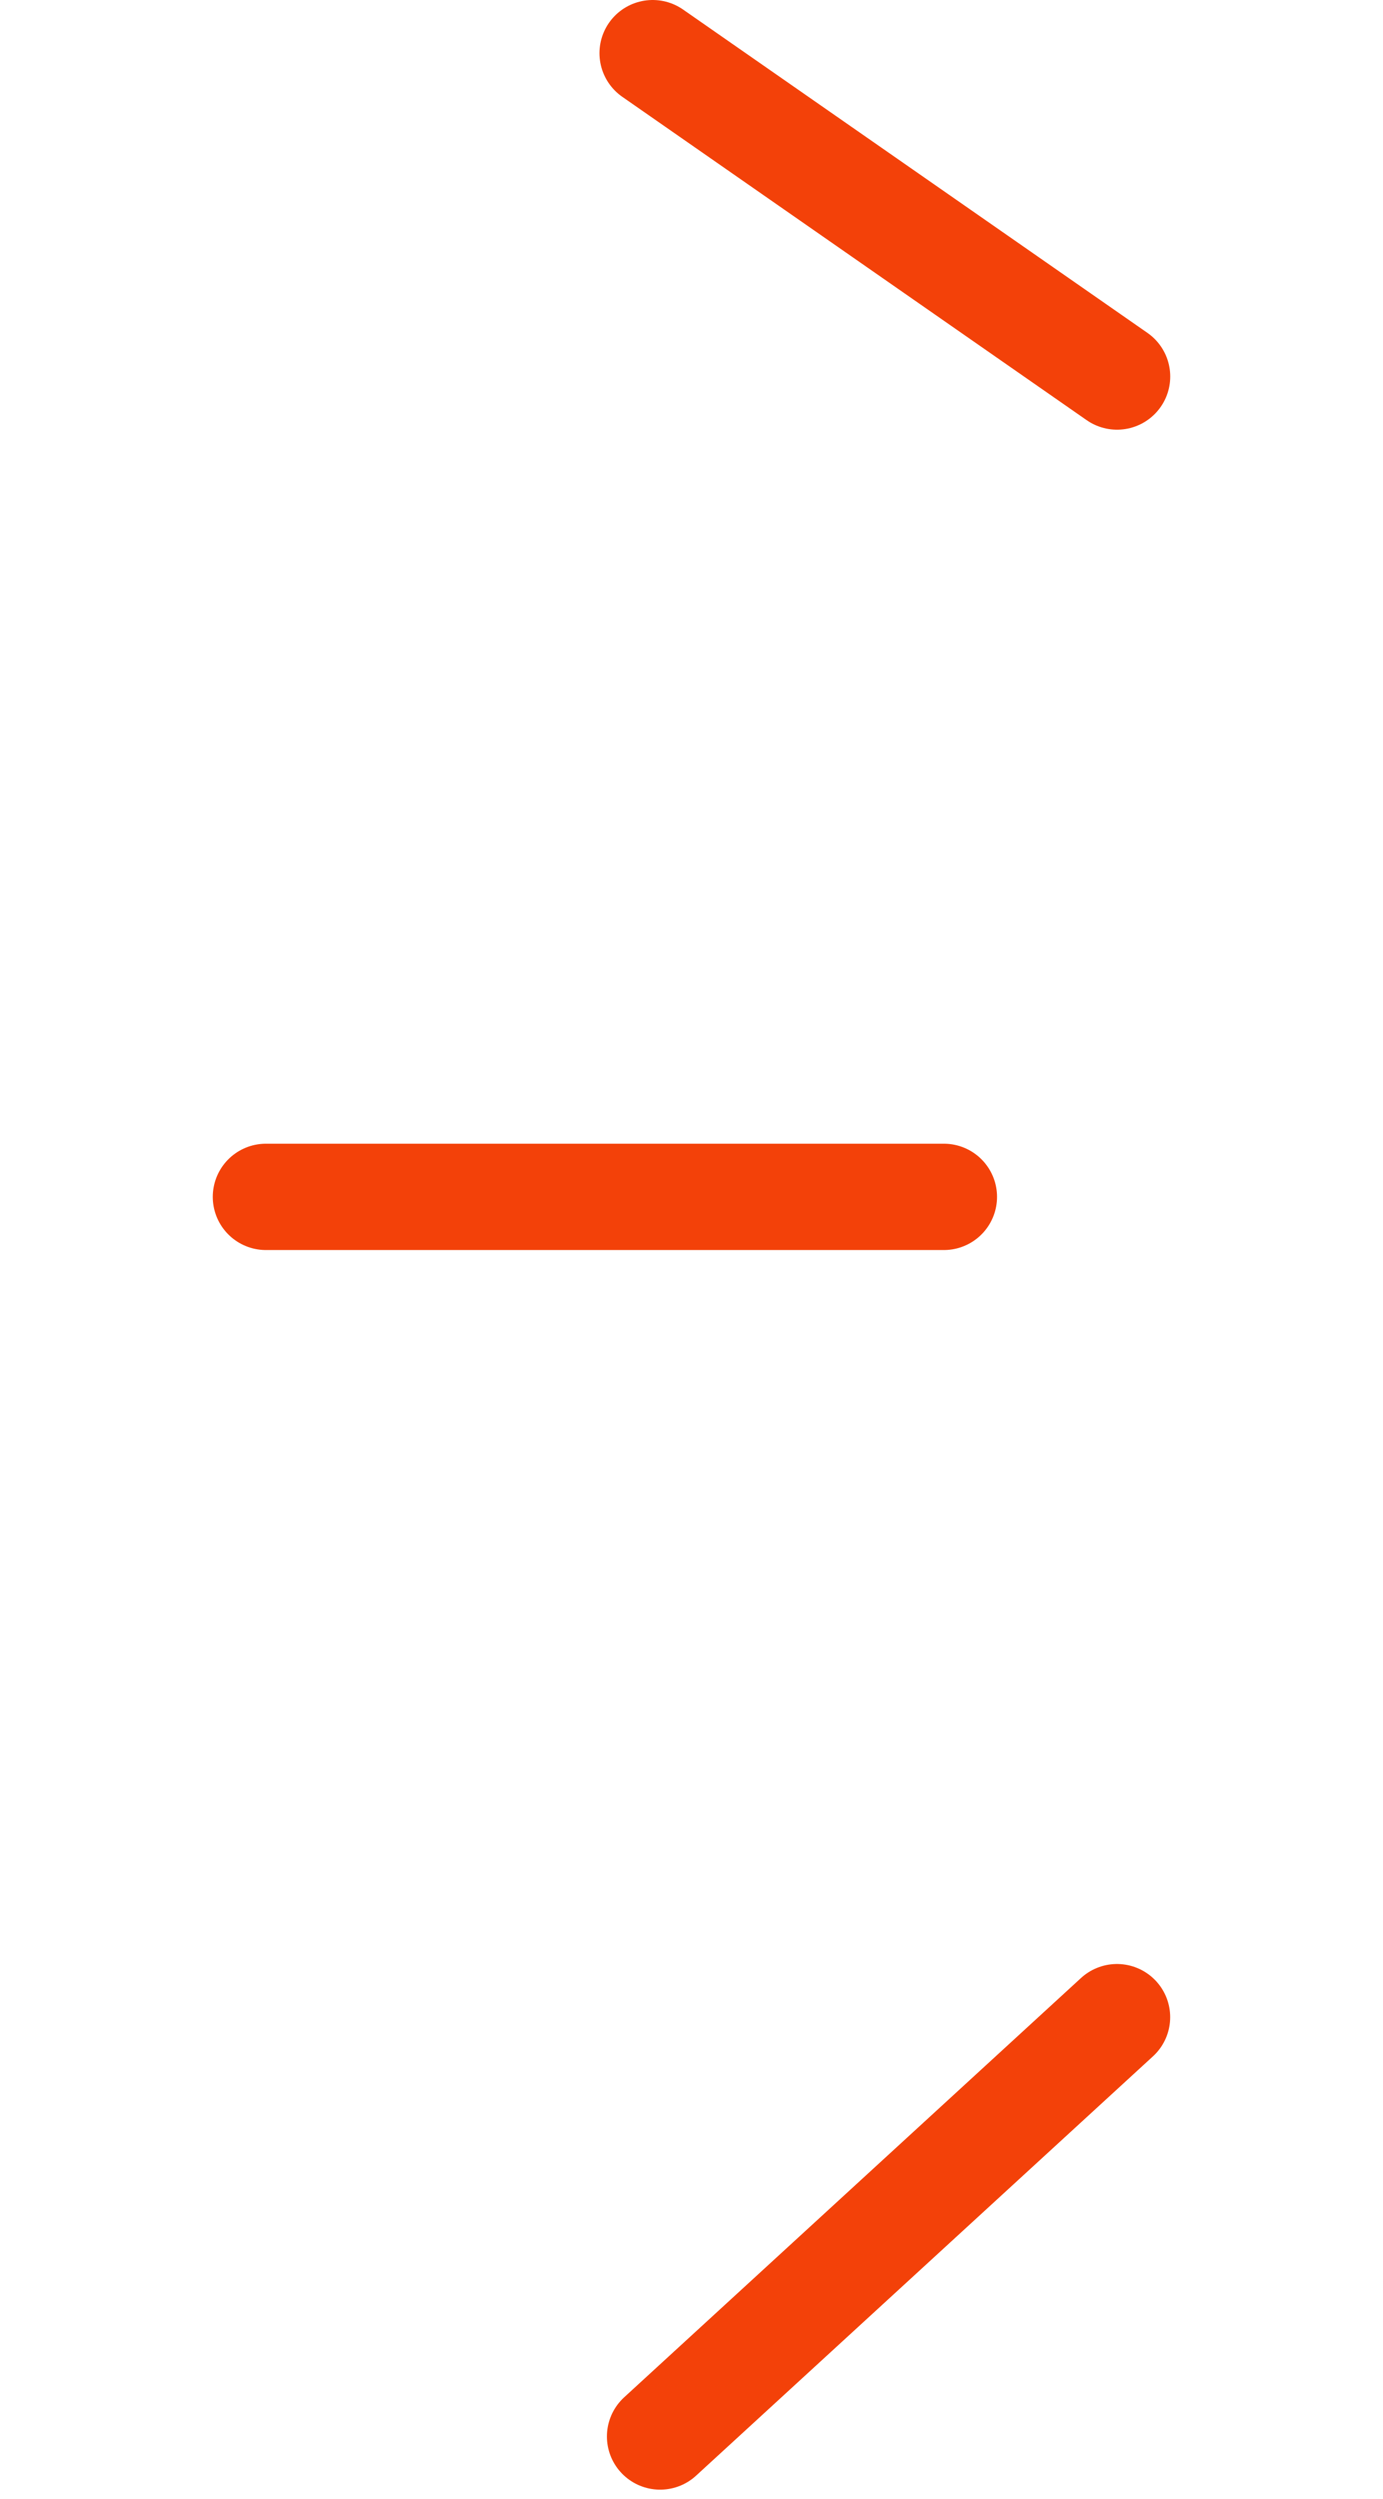 <svg width="26" height="47" viewBox="0 0 26 47" fill="none" xmlns="http://www.w3.org/2000/svg">
<g clip-path="url(#clip0_3202_14668)">
<path d="M12.41 45.822L20.999 37.936" stroke="#F34109" stroke-width="2" stroke-linecap="round"/>
<path d="M5 22.509L17.744 22.509" stroke="#F34109" stroke-width="2" stroke-linecap="round"/>
<path d="M12.27 1L21 7.081" stroke="#F34109" stroke-width="2" stroke-linecap="round"/>
</g>
<defs>
<clipPath id="clip0_3202_14668">
<rect width="26" height="47" fill="white" transform="matrix(1 -8.74228e-08 -8.74228e-08 -1 0 47)"/>
</clipPath>
</defs>
</svg>
